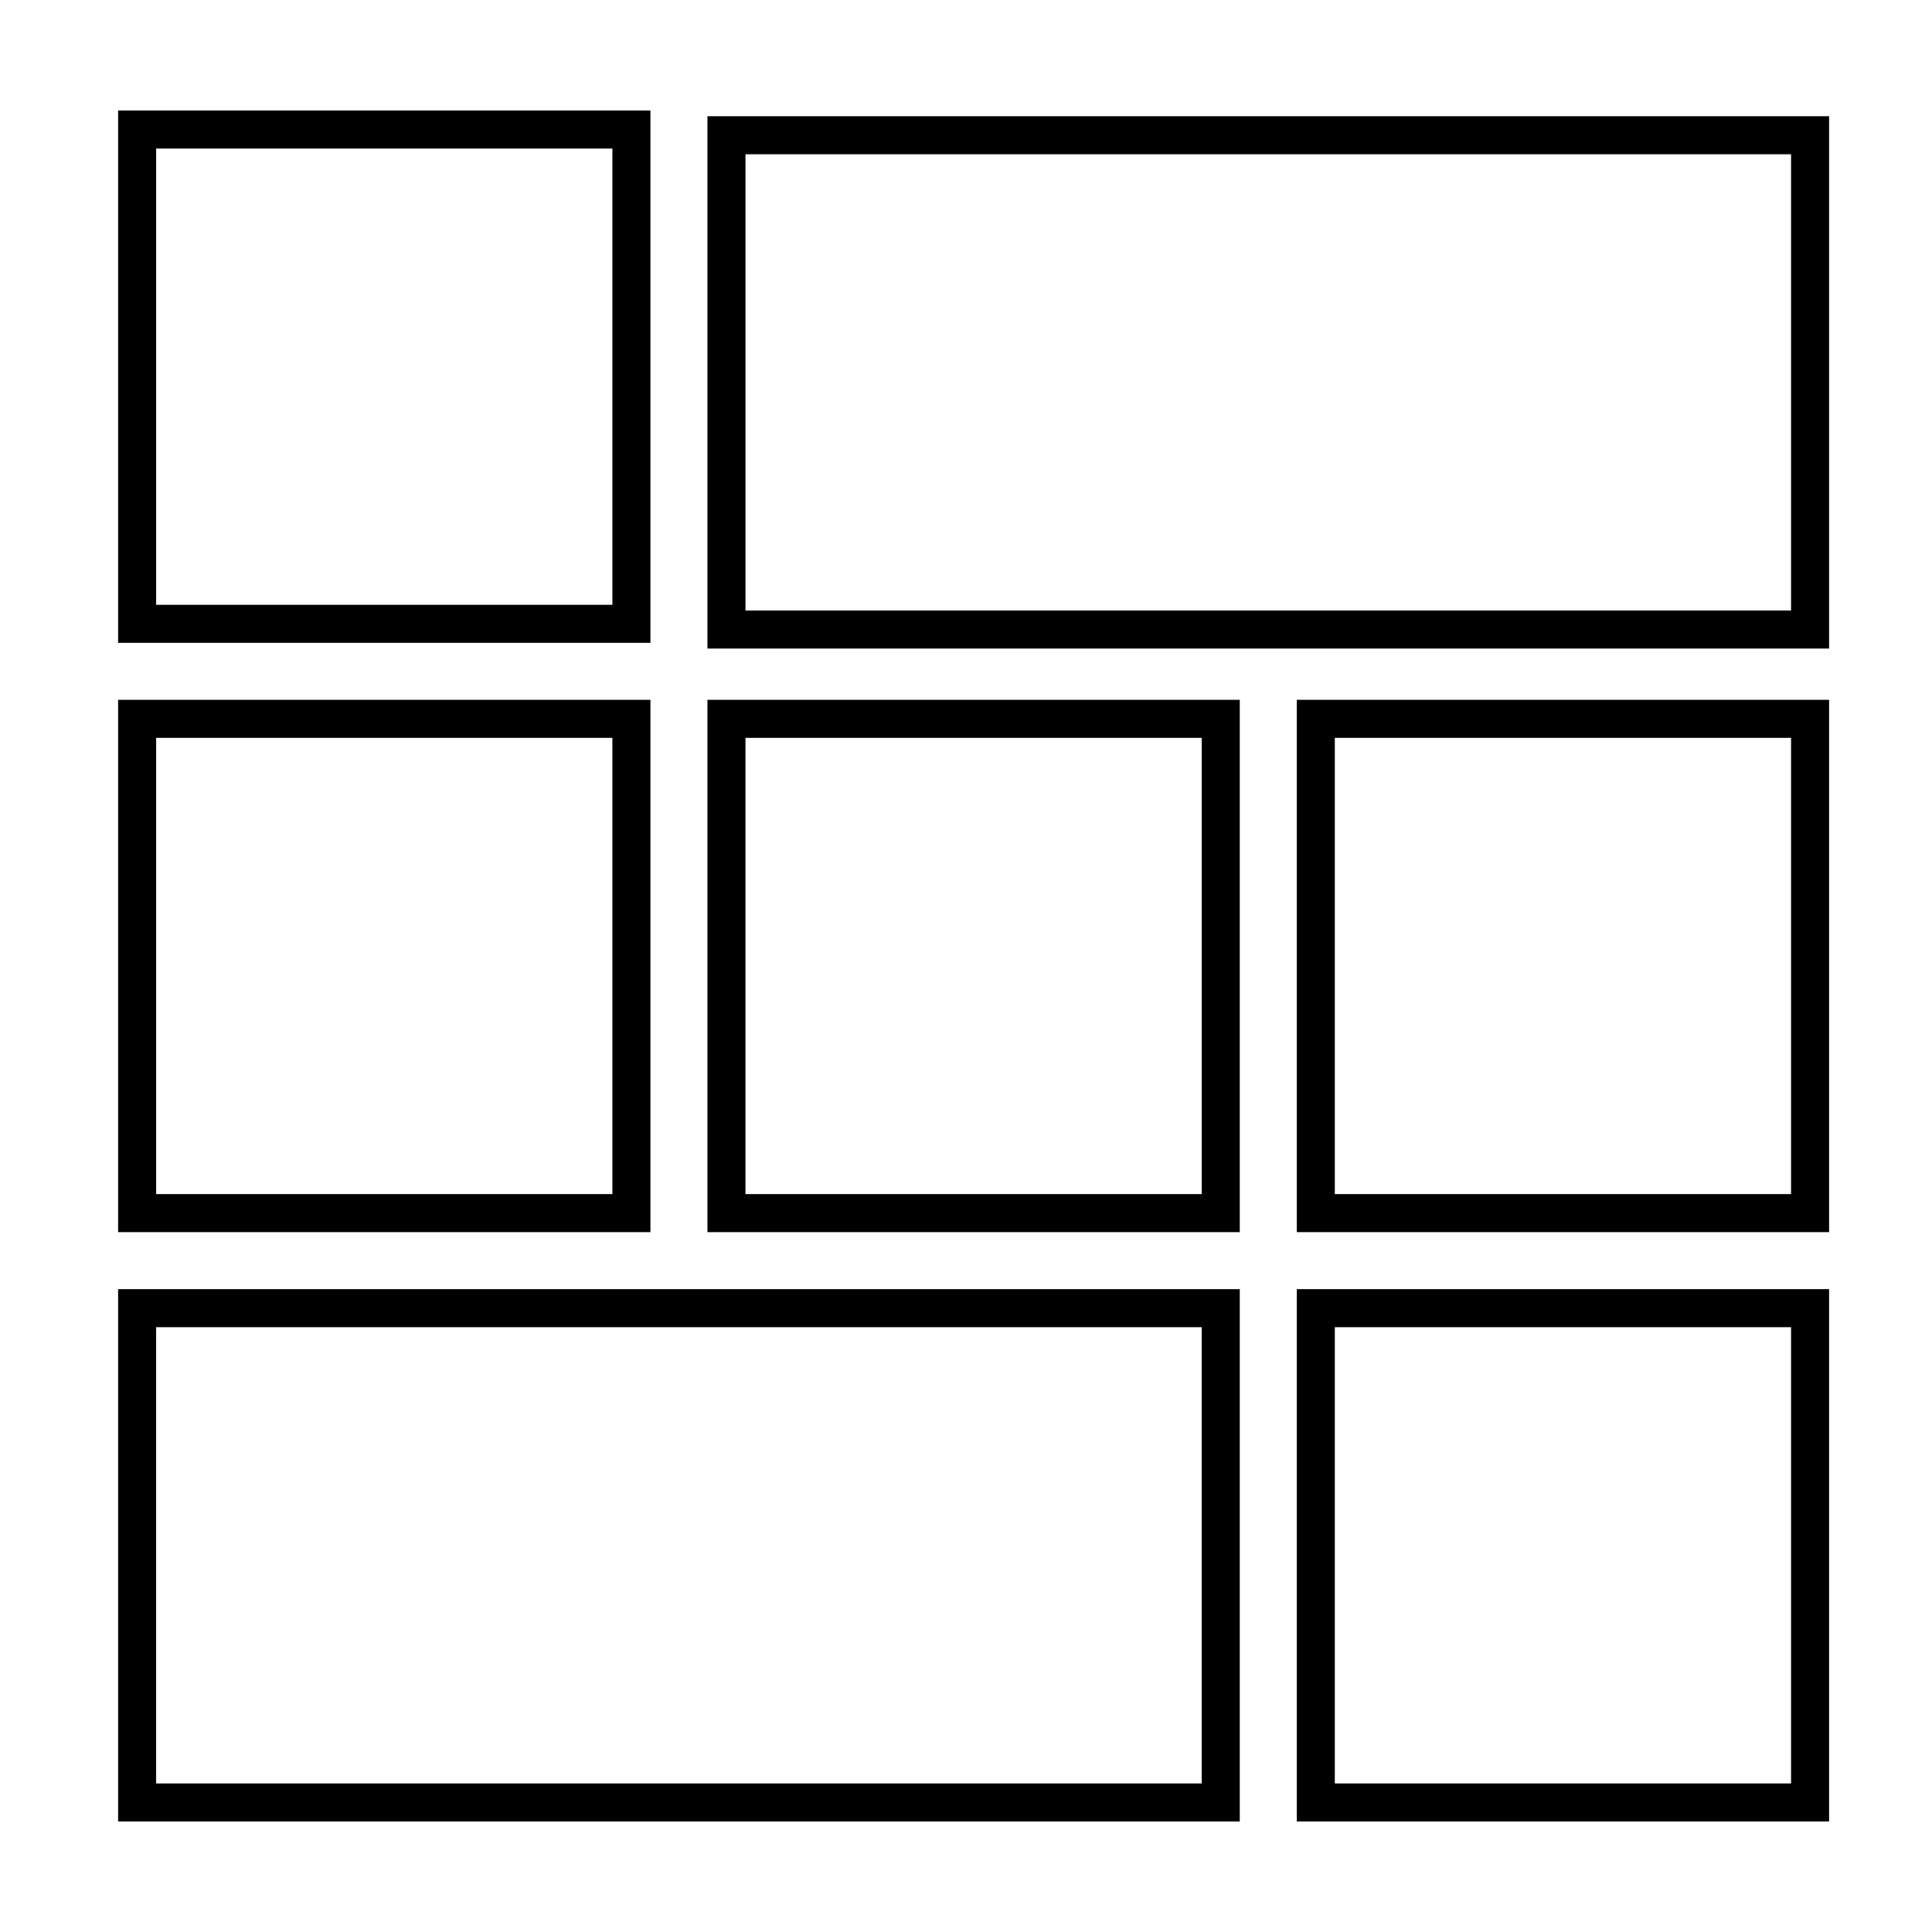 <?xml version="1.0" encoding="UTF-8"?>
<!-- Uploaded to: ICON Repo, www.svgrepo.com, Generator: ICON Repo Mixer Tools -->
<svg fill="#000000" width="800px" height="800px" version="1.1" viewBox="144 144 512 512" xmlns="http://www.w3.org/2000/svg">
 <g>
  <path d="m331.48 174.8v141.07h297.25v-141.07zm287.17 130.99h-277.09v-120.91h277.09z"/>
  <path d="m316.37 329.46h-141.07v141.07h141.07zm-10.078 130.99h-120.91v-120.91h120.91z"/>
  <path d="m331.48 470.53h141.07v-141.07h-141.07zm10.074-130.99h120.91v120.91h-120.91z"/>
  <path d="m316.37 173.29h-141.07v141.07h141.07zm-10.078 130.99h-120.91v-120.91h120.91z"/>
  <path d="m487.66 470.53h141.07v-141.07h-141.07zm10.078-130.99h120.91v120.91h-120.91z"/>
  <path d="m175.3 626.71h297.25v-141.07h-297.25zm10.074-130.99h277.09v120.91h-277.09z"/>
  <path d="m487.66 626.71h141.07v-141.07h-141.07zm10.078-130.99h120.91v120.91h-120.91z"/>
 </g>
</svg>